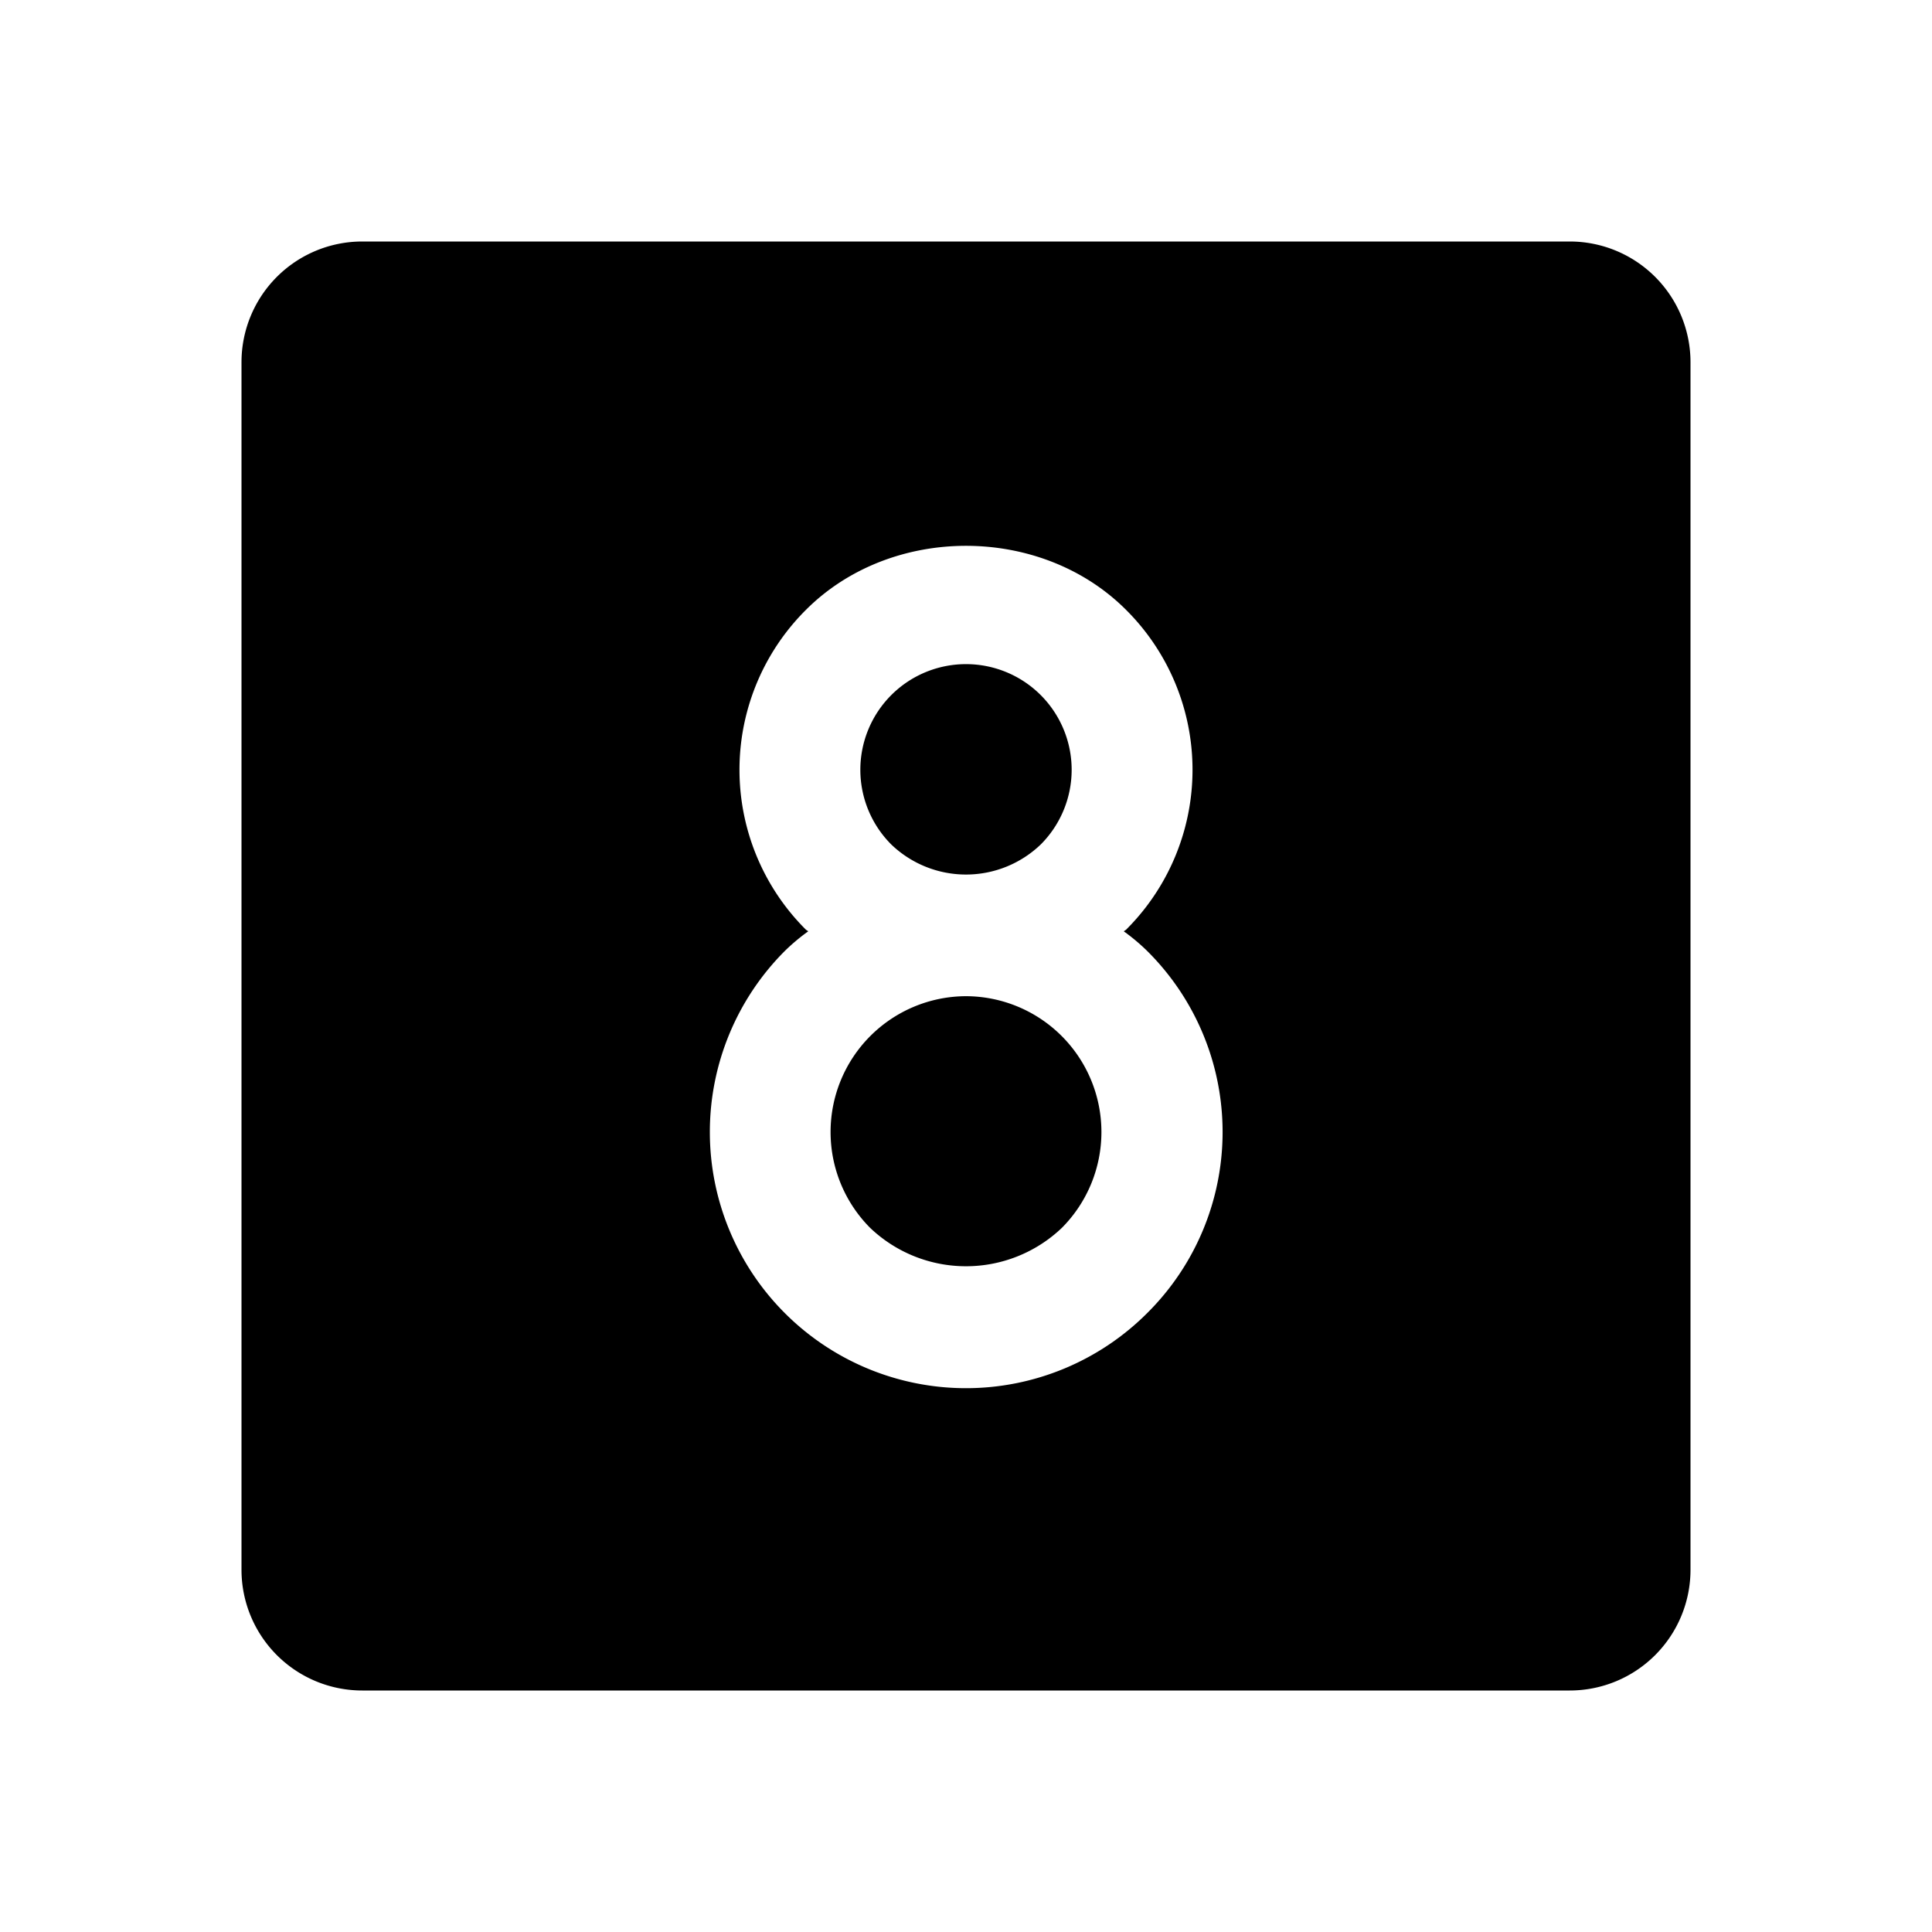 <svg xmlns="http://www.w3.org/2000/svg" viewBox="0 0 256 256"><rect width="256" height="256" fill="none"/><path d="M137.9,111.9a14,14,0,1,0-19.8,0A14.3,14.3,0,0,0,137.9,111.9Z"/><path d="M128,132a18,18,0,0,0-12.7,30.7,18.4,18.4,0,0,0,25.4,0A18,18,0,0,0,128,132Z"/><path d="M208,32H48A16,16,0,0,0,32,48V208a16,16,0,0,0,16,16H208a16,16,0,0,0,16-16V48A16,16,0,0,0,208,32ZM152,174a33.9,33.9,0,1,1-48-48,26.6,26.6,0,0,1,3.1-2.6l-.3-.2a29.9,29.9,0,0,1,0-42.4c11.3-11.3,31.1-11.3,42.4,0a29.9,29.9,0,0,1,0,42.4l-.3.2A26.6,26.6,0,0,1,152,126a33.8,33.8,0,0,1,0,48Z"/></svg>